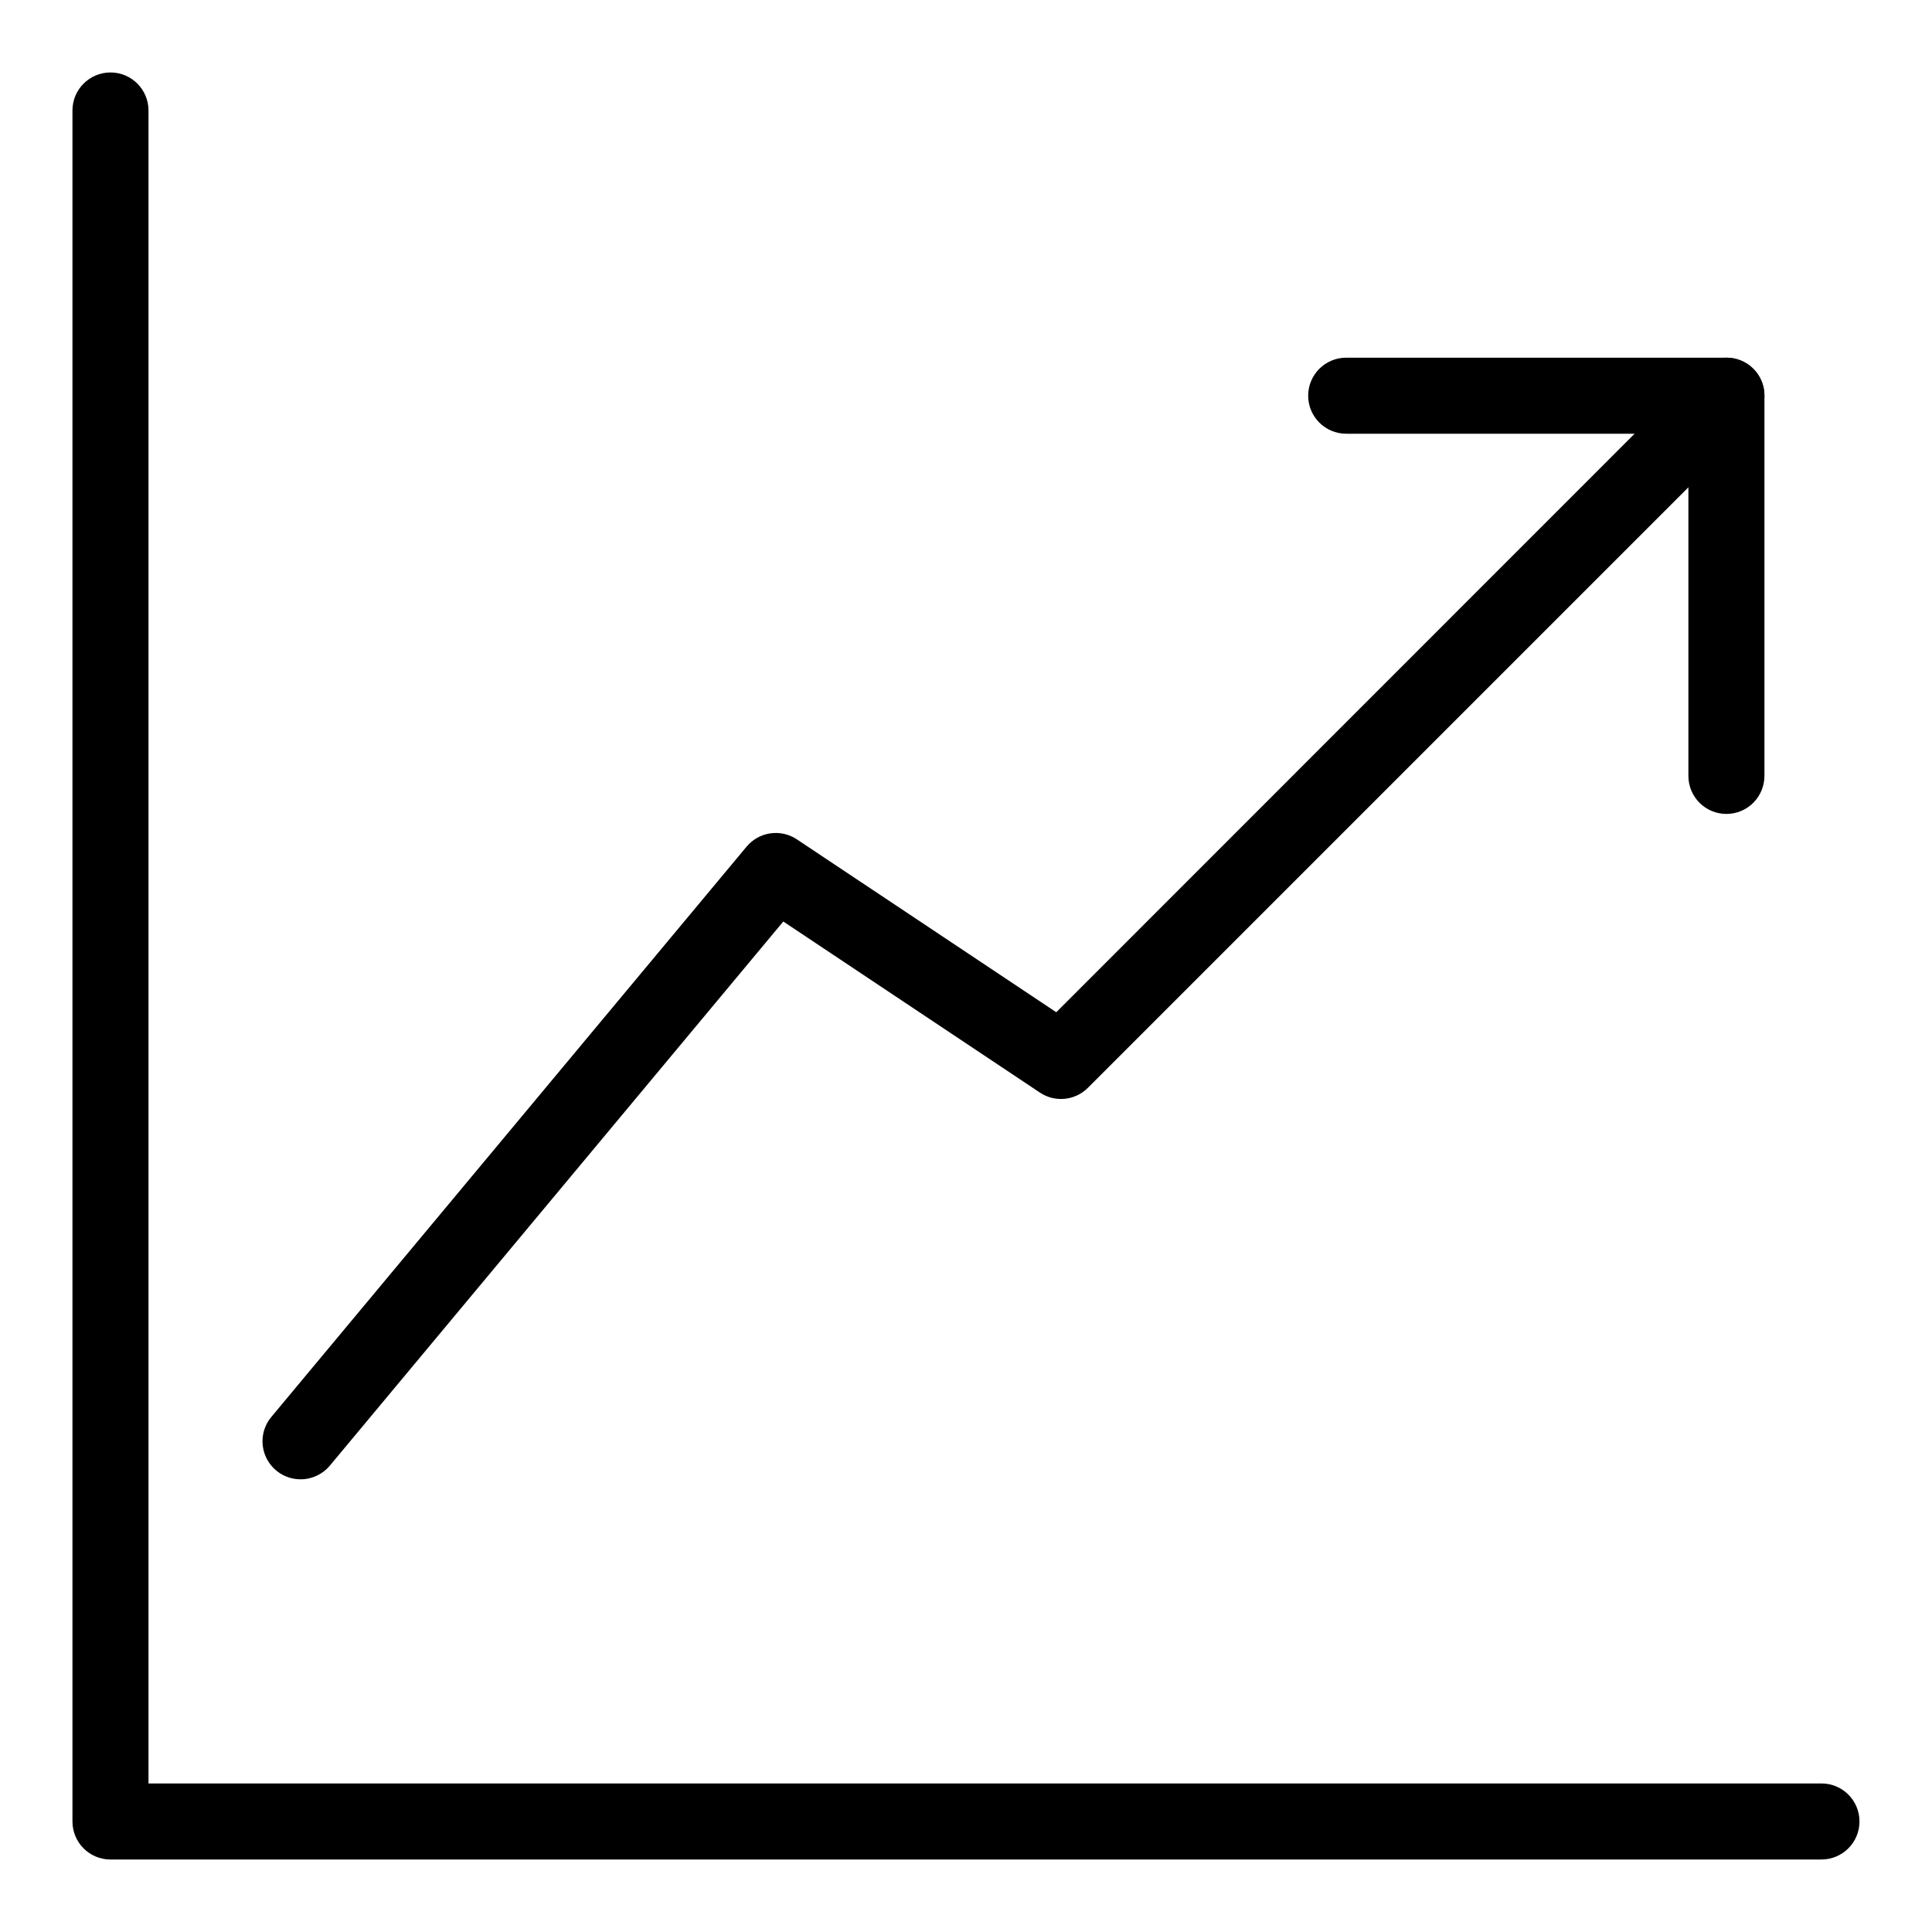 <?xml version="1.0" encoding="UTF-8"?>
<!-- Uploaded to: ICON Repo, www.iconrepo.com, Generator: ICON Repo Mixer Tools -->
<svg fill="#000000" width="800px" height="800px" version="1.1" viewBox="144 144 512 512" xmlns="http://www.w3.org/2000/svg">
 <g>
  <path d="m626.71 636.79h-453.43c-5.566 0-10.078-4.512-10.078-10.078v-453.43c0-5.566 4.512-10.078 10.078-10.078 5.562 0 10.074 4.512 10.074 10.078v443.35h443.35c5.566 0 10.078 4.512 10.078 10.074 0 5.566-4.512 10.078-10.078 10.078z"/>
  <path d="m223.66 536.03c-3.91 0.008-7.473-2.254-9.137-5.793-1.664-3.543-1.125-7.727 1.379-10.73l125.95-151.14c3.305-3.961 9.066-4.789 13.352-1.914l68.719 45.797 153.26-153.31h-76.426c-5.566 0-10.078-4.512-10.078-10.078 0-5.566 4.512-10.074 10.078-10.074h100.76c4.074-0.012 7.75 2.434 9.32 6.195 1.551 3.773 0.676 8.109-2.219 10.984l-176.33 176.33c-3.394 3.387-8.703 3.914-12.695 1.258l-68.016-45.344-120.16 144.19c-1.922 2.305-4.762 3.633-7.762 3.629z"/>
  <path d="m601.52 359.7c-5.566 0-10.078-4.512-10.078-10.078v-100.76c0-5.566 4.512-10.074 10.078-10.074 5.562 0 10.074 4.508 10.074 10.074v100.76c0 2.672-1.062 5.234-2.949 7.125-1.891 1.891-4.453 2.953-7.125 2.953z"/>
 </g>
</svg>
